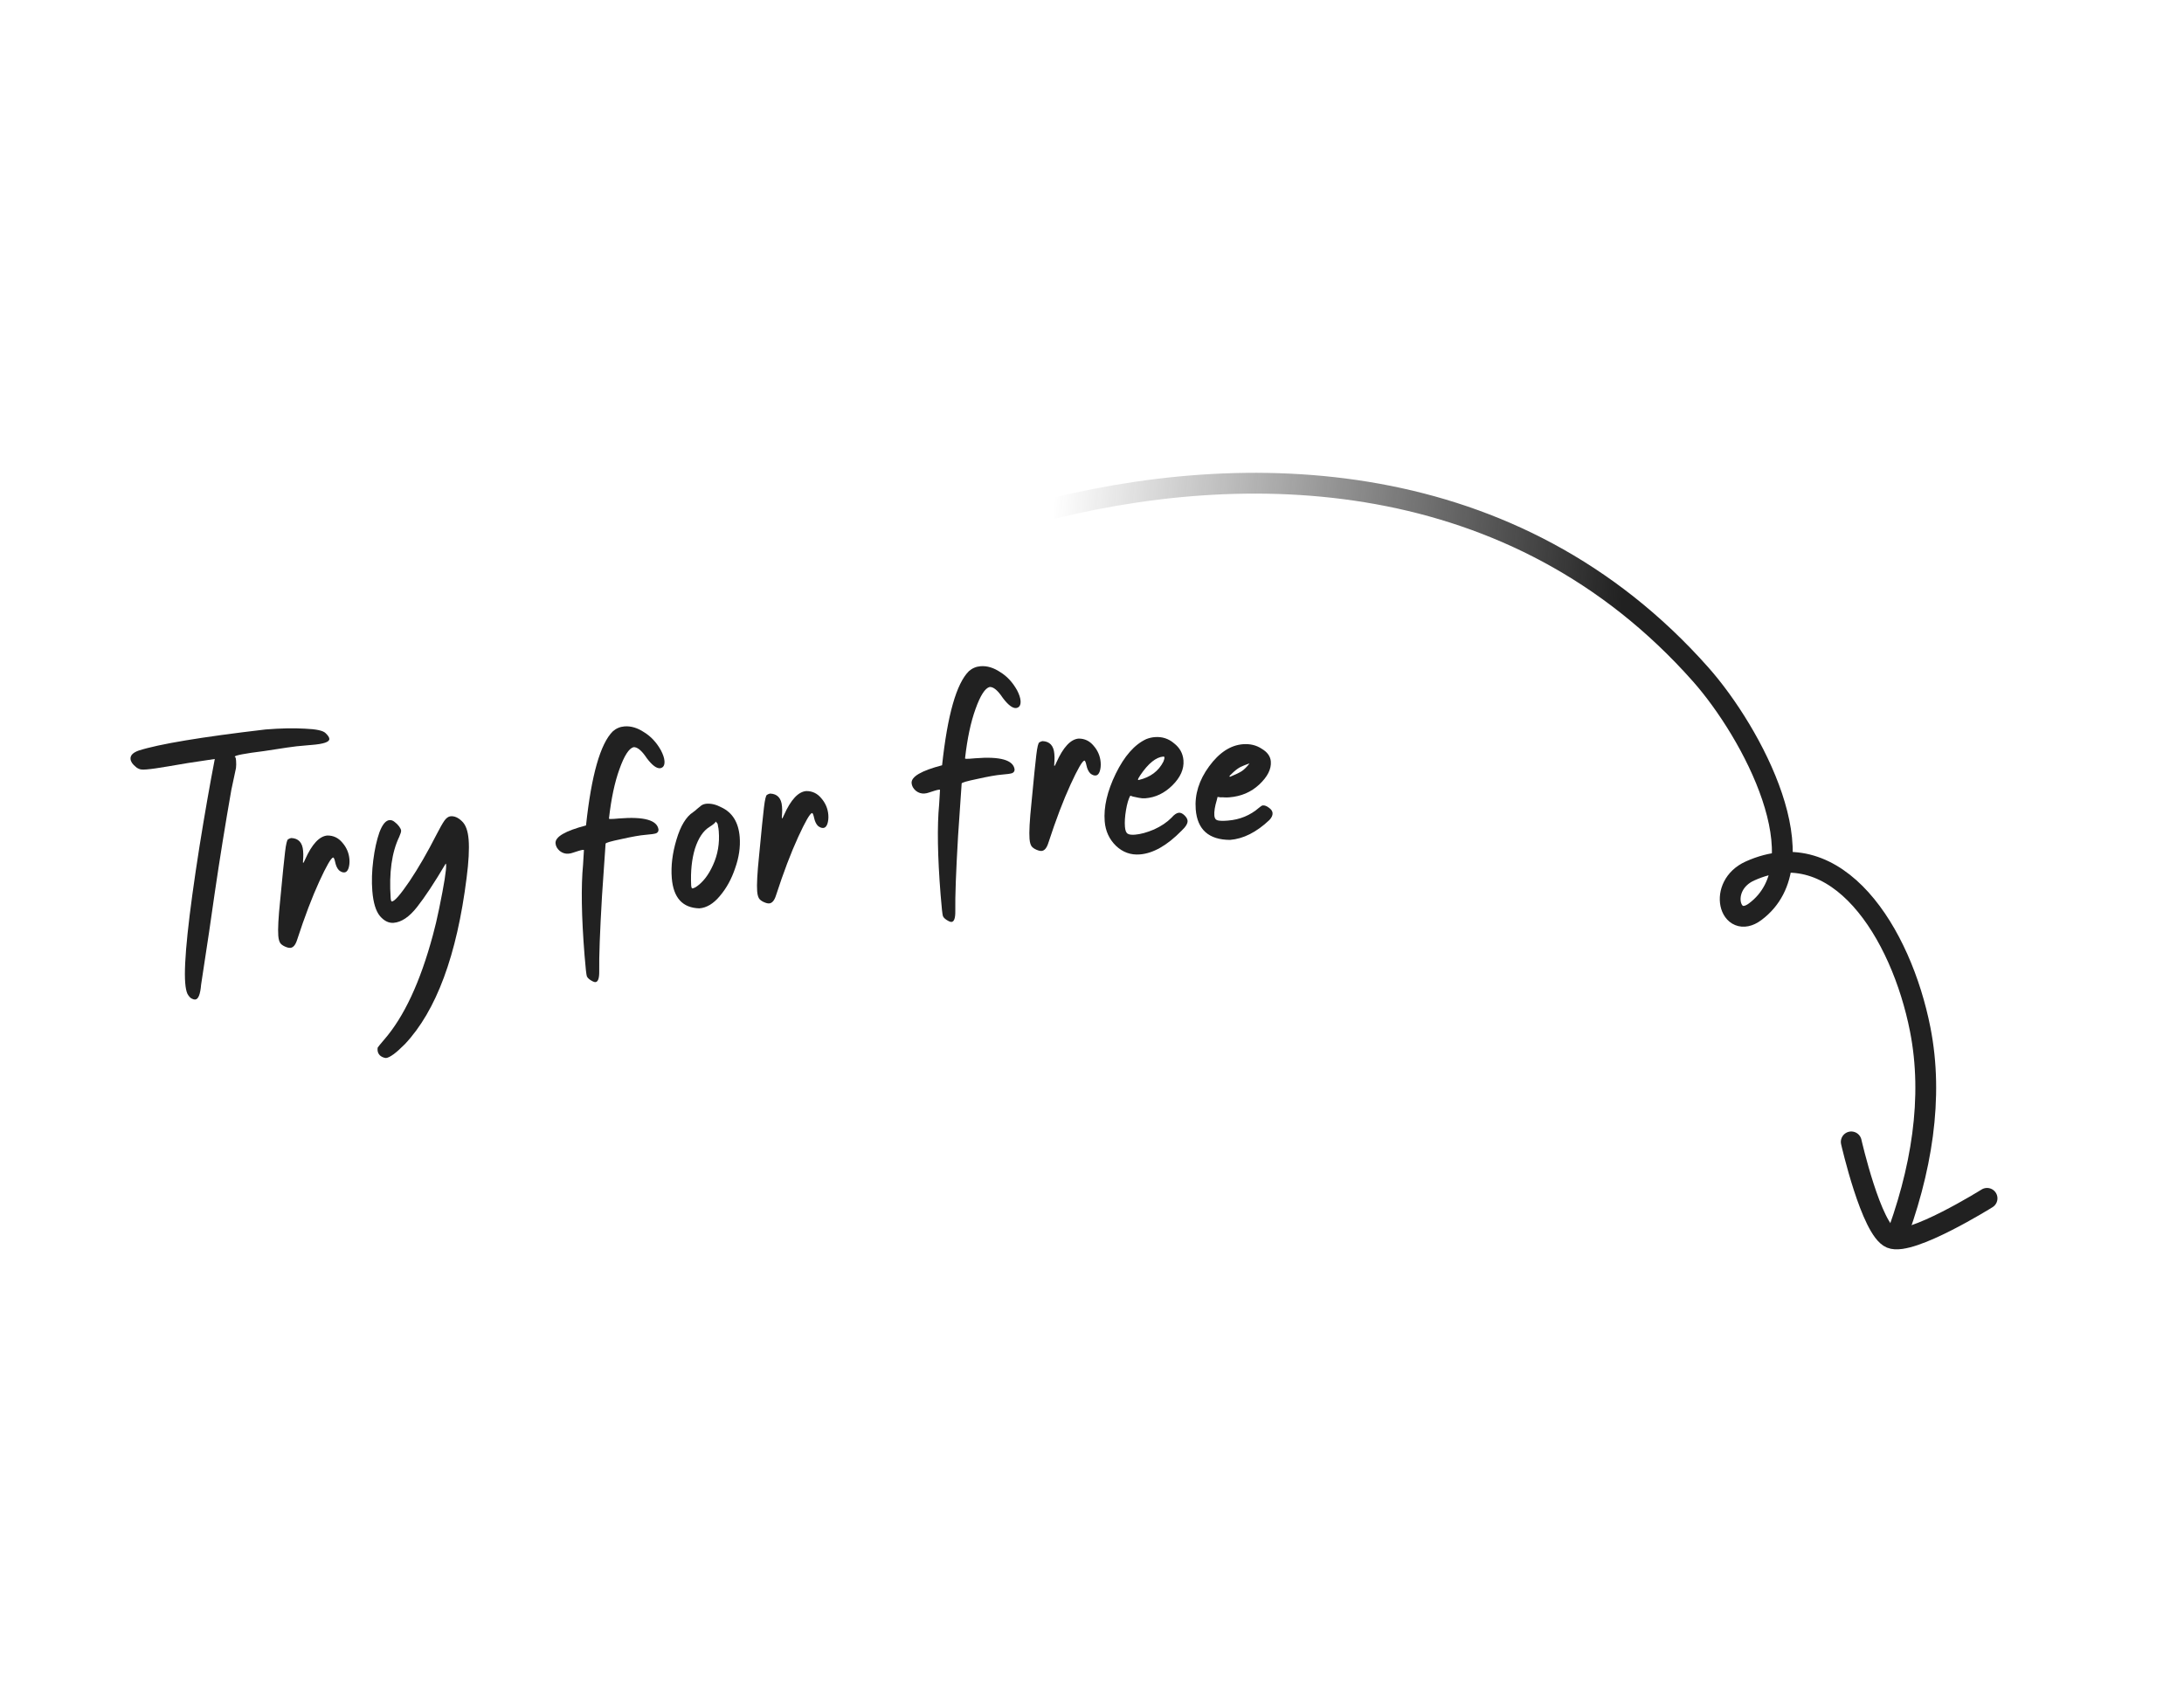 <svg width="210" height="164" viewBox="0 0 210 164" fill="none" xmlns="http://www.w3.org/2000/svg">
<path d="M99.314 49.392C119.941 43.865 145.682 44.728 163.516 64.848C168.516 70.488 175.109 82.947 168.77 87.677C166.321 89.505 165.097 85.186 168.271 83.759C176.68 79.979 182.805 89.712 184.635 98.998C185.925 105.539 184.803 112.598 182.072 119.702" stroke="url(#paint0_linear_2472_4775)" stroke-width="2"/>
<path d="M118.273 80.772C116.228 80.762 115.129 79.784 114.974 77.838C114.861 76.405 115.289 75.026 116.26 73.701C117.231 72.376 118.316 71.666 119.513 71.571C120.197 71.517 120.801 71.663 121.323 72.009C121.865 72.331 122.156 72.739 122.195 73.231C122.252 73.958 121.88 74.697 121.079 75.449C120.298 76.178 119.34 76.588 118.207 76.678C118.015 76.693 117.853 76.695 117.723 76.684C117.615 76.671 117.496 76.669 117.368 76.68C117.259 76.667 117.161 76.653 117.074 76.638L117.001 76.935C116.813 77.552 116.734 78.053 116.765 78.438C116.785 78.695 116.894 78.847 117.092 78.896C117.289 78.945 117.613 78.952 118.062 78.916C119.216 78.825 120.217 78.412 121.062 77.678C121.223 77.536 121.346 77.462 121.432 77.455C121.603 77.441 121.792 77.513 121.998 77.668C122.225 77.823 122.346 77.996 122.362 78.188C122.379 78.402 122.278 78.625 122.06 78.858C120.818 80.032 119.556 80.67 118.273 80.772ZM118.277 74.703C118.798 74.49 119.171 74.309 119.396 74.163C119.621 74.016 119.87 73.77 120.144 73.425L119.986 73.47C119.756 73.553 119.527 73.647 119.299 73.751C119.091 73.853 118.857 74.022 118.596 74.258C118.335 74.494 118.206 74.633 118.21 74.676L118.277 74.703ZM109.604 82.169C108.728 82.238 107.964 81.965 107.312 81.35C106.659 80.713 106.295 79.924 106.221 78.983C106.112 77.615 106.465 76.091 107.279 74.413C108.112 72.711 109.09 71.601 110.21 71.082C110.482 70.974 110.756 70.909 111.034 70.887C111.74 70.831 112.358 71.03 112.889 71.483C113.44 71.912 113.741 72.459 113.794 73.122C113.86 73.956 113.504 74.759 112.726 75.53C111.967 76.279 111.107 76.692 110.145 76.768C109.931 76.785 109.714 76.77 109.495 76.722C109.277 76.675 109.091 76.636 108.937 76.605C108.804 76.551 108.716 76.526 108.673 76.529C108.504 76.844 108.369 77.307 108.267 77.917C108.165 78.528 108.131 79.058 108.167 79.507C108.194 79.849 108.276 80.069 108.413 80.165C108.549 80.262 108.789 80.297 109.131 80.27C109.666 80.227 110.276 80.061 110.964 79.769C111.649 79.457 112.211 79.079 112.649 78.635C112.905 78.335 113.14 78.177 113.354 78.16C113.525 78.146 113.703 78.229 113.89 78.408C114.076 78.587 114.176 78.762 114.19 78.933C114.21 79.189 114.02 79.506 113.619 79.882C112.226 81.305 110.887 82.067 109.604 82.169ZM109.489 75.012C110.609 74.751 111.401 74.161 111.866 73.242C111.938 73.064 111.971 72.933 111.964 72.847C111.959 72.783 111.925 72.753 111.86 72.758C111.155 72.814 110.417 73.411 109.646 74.548C109.492 74.775 109.417 74.921 109.422 74.985C109.424 75.007 109.446 75.016 109.489 75.012Z" fill="#212121"/>
<path d="M100.15 81.835C100.064 81.841 99.966 81.828 99.856 81.793C99.591 81.707 99.388 81.594 99.248 81.454C99.108 81.314 99.022 81.052 98.992 80.667C98.943 80.047 99.004 78.913 99.174 77.264C99.409 74.792 99.565 73.241 99.644 72.611C99.735 71.85 99.832 71.445 99.935 71.393C100.059 71.319 100.163 71.278 100.249 71.272C100.94 71.303 101.317 71.714 101.379 72.505C101.398 72.741 101.402 72.934 101.393 73.085C101.382 73.215 101.373 73.377 101.367 73.572L101.375 73.668C101.417 73.664 101.484 73.552 101.574 73.329C102.232 71.857 102.946 71.09 103.715 71.029C104.296 71.026 104.777 71.257 105.158 71.722C105.561 72.185 105.786 72.716 105.833 73.314C105.859 73.635 105.828 73.928 105.741 74.193C105.653 74.437 105.523 74.566 105.352 74.579C105.181 74.593 105.003 74.521 104.819 74.363C104.654 74.183 104.537 73.934 104.469 73.616C104.401 73.299 104.335 73.143 104.271 73.148C104.078 73.163 103.633 73.93 102.936 75.448C102.239 76.967 101.526 78.842 100.799 81.073C100.644 81.559 100.428 81.812 100.15 81.835Z" fill="#212121"/>
<path d="M91.489 88.662C91.424 88.667 91.336 88.642 91.224 88.586C90.933 88.437 90.748 88.28 90.67 88.114C90.616 87.967 90.54 87.285 90.444 86.066C90.149 82.345 90.102 79.444 90.302 77.362L90.386 75.967C90.384 75.946 90.351 75.938 90.287 75.943C90.201 75.95 90.064 75.982 89.875 76.04C89.686 76.098 89.507 76.155 89.34 76.212C89.193 76.266 89.045 76.299 88.896 76.311C88.596 76.335 88.321 76.249 88.068 76.054C87.814 75.837 87.677 75.59 87.654 75.312C87.605 74.692 88.582 74.12 90.585 73.595C91.105 68.755 91.964 65.739 93.16 64.547C93.482 64.263 93.857 64.104 94.284 64.07C94.905 64.021 95.533 64.208 96.169 64.631C96.825 65.031 97.365 65.612 97.792 66.375C97.995 66.767 98.108 67.103 98.13 67.381C98.164 67.808 98.021 68.046 97.702 68.093C97.36 68.12 96.936 67.798 96.431 67.128C95.942 66.392 95.516 66.038 95.153 66.067C94.711 66.188 94.261 66.891 93.803 68.175C93.344 69.439 93.007 71.025 92.792 72.936C92.796 72.979 92.947 72.988 93.246 72.965L93.792 72.921C96.165 72.733 97.42 73.086 97.555 73.979C97.569 74.15 97.493 74.274 97.326 74.352C97.159 74.408 96.818 74.457 96.305 74.497C95.792 74.538 95.017 74.675 93.981 74.908C92.965 75.117 92.46 75.265 92.467 75.35L92.123 80.381C91.922 83.818 91.833 86.225 91.856 87.6C91.868 88.288 91.745 88.642 91.489 88.662Z" fill="#212121"/>
<path d="M73.962 86.88C73.876 86.887 73.779 86.873 73.668 86.839C73.403 86.752 73.201 86.639 73.06 86.499C72.92 86.36 72.835 86.098 72.804 85.713C72.755 85.093 72.816 83.958 72.987 82.309C73.221 79.837 73.378 78.286 73.457 77.656C73.547 76.896 73.644 76.49 73.748 76.439C73.871 76.364 73.975 76.324 74.061 76.317C74.752 76.348 75.129 76.76 75.192 77.551C75.21 77.786 75.215 77.979 75.205 78.131C75.194 78.261 75.186 78.423 75.179 78.617L75.187 78.713C75.23 78.71 75.296 78.597 75.386 78.375C76.044 76.902 76.758 76.135 77.528 76.075C78.109 76.072 78.59 76.302 78.971 76.767C79.373 77.23 79.598 77.761 79.646 78.36C79.671 78.681 79.641 78.974 79.554 79.239C79.466 79.482 79.336 79.611 79.165 79.624C78.994 79.638 78.816 79.566 78.631 79.409C78.466 79.228 78.35 78.979 78.282 78.662C78.213 78.344 78.147 78.188 78.083 78.193C77.891 78.208 77.446 78.975 76.748 80.494C76.051 82.012 75.339 83.887 74.612 86.118C74.457 86.604 74.24 86.858 73.962 86.88Z" fill="#212121"/>
<path d="M67.247 87.355C65.629 87.311 64.745 86.338 64.594 84.434C64.503 83.28 64.653 82.052 65.045 80.751C65.435 79.429 65.968 78.548 66.643 78.107C66.786 78.01 66.917 77.902 67.037 77.785C67.178 77.666 67.309 77.559 67.431 77.463C67.574 77.366 67.742 77.31 67.934 77.294C68.383 77.259 68.855 77.372 69.349 77.634C70.421 78.13 71.013 79.084 71.125 80.495C71.201 81.458 71.055 82.459 70.685 83.5C70.337 84.539 69.848 85.427 69.218 86.166C68.609 86.903 67.952 87.299 67.247 87.355ZM66.578 85.439C66.642 85.434 66.747 85.394 66.891 85.318C67.567 84.877 68.124 84.165 68.562 83.184C69.02 82.179 69.204 81.1 69.112 79.945C69.096 79.731 69.072 79.571 69.042 79.466C69.034 79.359 69.016 79.275 68.99 79.212C68.963 79.15 68.928 79.109 68.883 79.091C68.859 79.05 68.845 79.019 68.844 78.998C68.845 79.019 68.836 79.031 68.814 79.032C68.758 79.144 68.556 79.311 68.208 79.532C67.614 79.902 67.152 80.595 66.824 81.611C66.517 82.625 66.394 83.797 66.457 85.126C66.474 85.34 66.514 85.444 66.578 85.439Z" fill="#212121"/>
<path d="M57.25 94.449C57.186 94.454 57.098 94.429 56.986 94.373C56.694 94.224 56.51 94.067 56.432 93.901C56.377 93.754 56.302 93.072 56.205 91.853C55.91 88.132 55.863 85.231 56.064 83.149L56.147 81.754C56.146 81.733 56.113 81.725 56.048 81.73C55.963 81.737 55.826 81.769 55.637 81.827C55.447 81.885 55.269 81.942 55.101 81.999C54.955 82.053 54.807 82.087 54.657 82.098C54.358 82.122 54.082 82.036 53.83 81.841C53.576 81.624 53.438 81.377 53.416 81.099C53.367 80.479 54.344 79.907 56.347 79.382C56.867 74.542 57.725 71.526 58.922 70.334C59.244 70.05 59.618 69.891 60.046 69.857C60.666 69.808 61.294 69.995 61.931 70.418C62.586 70.818 63.127 71.399 63.553 72.162C63.757 72.555 63.869 72.89 63.891 73.168C63.925 73.596 63.783 73.833 63.464 73.88C63.121 73.907 62.698 73.585 62.193 72.915C61.704 72.179 61.278 71.826 60.915 71.854C60.472 71.975 60.022 72.678 59.565 73.963C59.105 75.226 58.768 76.812 58.554 78.723C58.557 78.766 58.709 78.775 59.008 78.752L59.553 78.708C61.927 78.52 63.181 78.873 63.317 79.766C63.33 79.937 63.254 80.061 63.088 80.139C62.92 80.195 62.58 80.244 62.067 80.285C61.554 80.325 60.779 80.462 59.743 80.695C58.727 80.904 58.222 81.052 58.229 81.138L57.885 86.168C57.684 89.605 57.595 92.012 57.618 93.387C57.629 94.075 57.507 94.429 57.25 94.449Z" fill="#212121"/>
<path d="M37.106 101.749C36.889 101.723 36.699 101.641 36.538 101.503C36.398 101.364 36.32 101.198 36.305 101.005C36.298 100.92 36.302 100.833 36.316 100.746C36.354 100.678 36.56 100.425 36.934 99.987C38.847 97.791 40.411 94.439 41.624 89.932C41.825 89.206 42.026 88.35 42.228 87.366C42.71 85.025 42.932 83.62 42.895 83.15C42.889 83.085 42.876 83.054 42.855 83.056C41.773 84.885 40.851 86.281 40.088 87.245C39.345 88.186 38.599 88.687 37.851 88.746C37.38 88.783 36.944 88.57 36.541 88.107C36.137 87.623 35.89 86.814 35.8 85.681C35.727 84.761 35.757 83.78 35.89 82.736C36.022 81.693 36.22 80.795 36.483 80.042C36.768 79.288 37.092 78.897 37.455 78.868C37.626 78.854 37.793 78.916 37.954 79.054C38.114 79.171 38.254 79.31 38.375 79.473C38.495 79.635 38.56 79.77 38.568 79.877C38.577 79.984 38.517 80.183 38.389 80.472C37.669 81.971 37.395 83.94 37.566 86.38C37.583 86.594 37.624 86.698 37.688 86.693C37.945 86.673 38.507 86.026 39.374 84.752C40.24 83.457 41.101 81.968 41.958 80.286C42.293 79.636 42.548 79.185 42.722 78.935C42.916 78.661 43.119 78.516 43.333 78.499C43.697 78.47 44.053 78.625 44.403 78.963C44.774 79.299 44.993 79.895 45.061 80.751C45.132 81.649 45.067 82.87 44.867 84.413C43.93 91.869 41.953 97.201 38.937 100.409C38.08 101.273 37.469 101.72 37.106 101.749Z" fill="#212121"/>
<path d="M27.915 91.155C27.83 91.162 27.732 91.148 27.621 91.114C27.356 91.027 27.154 90.914 27.014 90.775C26.873 90.635 26.788 90.373 26.758 89.988C26.708 89.368 26.769 88.233 26.94 86.585C27.174 84.113 27.331 82.562 27.41 81.931C27.5 81.171 27.598 80.765 27.701 80.714C27.824 80.64 27.929 80.599 28.014 80.592C28.705 80.624 29.082 81.035 29.145 81.826C29.163 82.061 29.168 82.255 29.159 82.406C29.147 82.536 29.139 82.698 29.133 82.892L29.14 82.989C29.183 82.985 29.249 82.872 29.339 82.65C29.997 81.178 30.711 80.411 31.481 80.35C32.062 80.347 32.543 80.578 32.924 81.043C33.326 81.506 33.551 82.037 33.599 82.635C33.624 82.956 33.594 83.249 33.507 83.514C33.419 83.758 33.289 83.886 33.118 83.9C32.947 83.913 32.769 83.841 32.584 83.684C32.419 83.503 32.303 83.254 32.235 82.937C32.167 82.62 32.1 82.463 32.036 82.469C31.844 82.484 31.399 83.251 30.701 84.769C30.004 86.288 29.292 88.163 28.565 90.394C28.41 90.879 28.193 91.133 27.915 91.155Z" fill="#212121"/>
<path d="M18.774 96.122C18.667 96.131 18.546 96.097 18.411 96.022C18.276 95.947 18.145 95.796 18.02 95.569C17.916 95.34 17.845 94.991 17.808 94.52C17.653 92.574 18.113 88.191 19.186 81.371C19.691 78.232 20.18 75.439 20.653 72.991C18.674 73.277 17.176 73.514 16.158 73.703C15.245 73.861 14.553 73.959 14.083 73.996C13.869 74.013 13.708 74.015 13.599 74.002C13.491 73.989 13.403 73.964 13.335 73.926C13.268 73.888 13.211 73.861 13.167 73.843C13.121 73.803 13.086 73.774 13.063 73.754C12.742 73.5 12.571 73.244 12.551 72.988C12.523 72.646 12.782 72.378 13.326 72.184C15.278 71.556 19.345 70.878 25.528 70.152C26.982 70.036 28.249 70.011 29.331 70.076C30.41 70.12 31.067 70.261 31.301 70.501C31.533 70.719 31.656 70.903 31.667 71.053C31.691 71.352 31.126 71.548 29.971 71.639L29.714 71.66C28.816 71.731 28.112 71.808 27.602 71.892L25.402 72.228C23.505 72.464 22.562 72.646 22.572 72.775L22.642 72.834C22.668 72.896 22.687 73.002 22.699 73.152C22.719 73.408 22.717 73.645 22.691 73.863L22.244 75.964C21.666 79.259 21.132 82.572 20.643 85.903C20.37 87.883 19.935 90.812 19.338 94.69C19.261 95.621 19.073 96.099 18.774 96.122Z" fill="#212121"/>
<path d="M191.063 115.244C191.063 115.244 183.708 119.844 181.819 119.058C179.93 118.273 178.005 109.814 178.005 109.814" stroke="#212121" stroke-width="2" stroke-linecap="round" stroke-linejoin="round"/>
<defs>
<linearGradient id="paint0_linear_2472_4775" x1="155.941" y1="58.375" x2="100.867" y2="52.868" gradientUnits="userSpaceOnUse">
<stop stop-color="#212121"/>
<stop offset="1" stop-color="#212121" stop-opacity="0"/>
</linearGradient>
</defs>
</svg>
